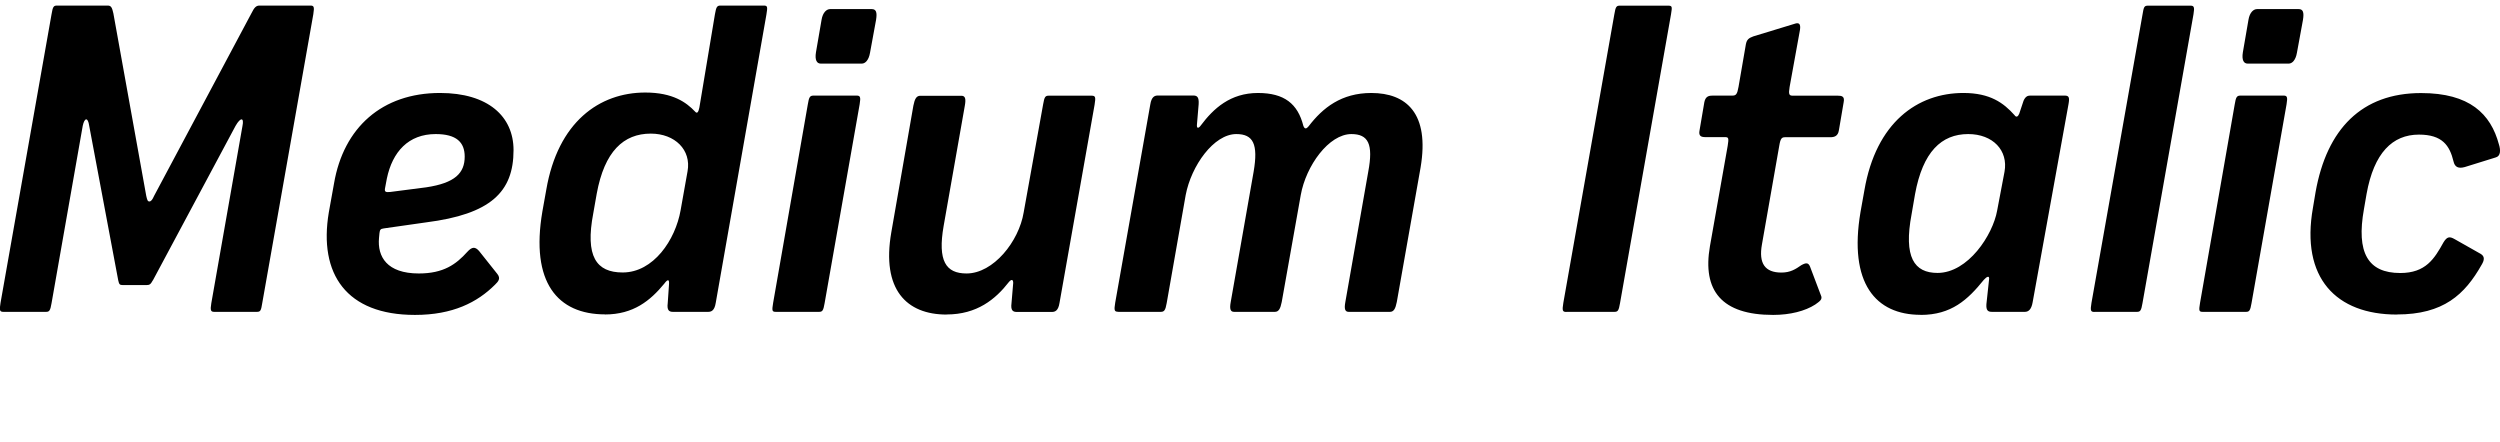 <?xml version="1.0" encoding="UTF-8"?>
<svg width="277.436" height="49.008" viewBox="0 0 277.436 49.008" version="1.1" xmlns="http://www.w3.org/2000/svg" xmlns:xlink="http://www.w3.org/1999/xlink">
 <path d="M16.97,17.9 l9.17,17.14 c0.58,1.01,0.96,0.91,0.77,0 l-3.46,-19.68 c-0.14,-0.82,-0.05,-0.96,0.34,-0.96 l4.7,0 c0.43,0,0.48,0.14,0.62,1.01 l5.66,32.02 c0.14,0.86,0.05,0.96,-0.34,0.96 l-5.62,0 c-0.38,0,-0.58,-0.19,-0.91,-0.86 l-10.8,-20.26 c-0.19,-0.43,-0.34,-0.62,-0.53,-0.62 c-0.19,0,-0.24,0.19,-0.34,0.62 l-3.65,20.26 c-0.14,0.62,-0.24,0.86,-0.62,0.86 l-5.62,0 c-0.38,0,-0.48,-0.1,-0.62,-0.96 l-5.66,-32.02 c-0.14,-0.86,-0.1,-1.01,0.34,-1.01 l4.7,0 c0.38,0,0.48,0.14,0.62,0.96 l3.46,19.68 c0.19,0.91,0.58,1.01,0.72,0 l3.22,-17.14 c0.1,-0.43,0.14,-0.53,0.53,-0.53 l2.59,0 c0.38,0,0.48,0.1,0.72,0.53 Z M46.06,14.06 c4.18,0,6.91,1.39,8.88,3.36 c0.34,0.34,0.67,0.67,0.24,1.2 l-2.02,2.54 c-0.43,0.48,-0.77,0.48,-1.3,-0.1 c-1.25,-1.39,-2.64,-2.4,-5.38,-2.4 c-3.55,0,-4.61,1.87,-4.42,3.94 l0.05,0.53 c0.05,0.38,0.1,0.48,0.48,0.53 l4.7,0.67 c7.15,0.91,9.7,3.36,9.7,8.02 c0,3.74,-2.83,6.34,-8.16,6.34 c-6.43,0,-10.7,-3.84,-11.76,-10.03 l-0.58,-3.22 c-1.15,-6.86,1.97,-11.38,9.55,-11.38 Z M43.27,27.7 c-0.53,-0.05,-0.62,0.05,-0.53,0.48 l0.19,1.01 c0.62,2.98,2.4,4.94,5.42,4.94 c2.3,0,3.22,-0.91,3.22,-2.5 c0,-1.82,-1.06,-2.93,-4.27,-3.41 Z M67.13,14.11 c3.17,0,5.04,1.54,6.58,3.41 c0.43,0.58,0.58,0.48,0.53,-0.1 l-0.14,-2.06 c-0.1,-0.77,0.14,-0.96,0.58,-0.96 l3.89,0 c0.34,0,0.72,0.1,0.86,1.01 l5.62,31.97 c0.14,0.86,0.14,1.01,-0.29,1.01 l-4.8,0 c-0.38,0,-0.48,-0.14,-0.62,-0.96 l-1.73,-10.37 c-0.1,-0.48,-0.24,-0.72,-0.48,-0.43 c-0.96,1.01,-2.45,2.11,-5.52,2.11 c-5.09,0,-9.7,-3.26,-10.99,-10.8 l-0.43,-2.4 c-1.34,-7.87,1.68,-11.42,6.96,-11.42 Z M69.1,18.77 c-2.93,0,-4.18,1.78,-3.26,6.58 l0.38,2.16 c0.86,4.7,2.98,6.67,6,6.67 c2.69,0,4.51,-1.82,4.08,-4.18 l-0.77,-4.32 c-0.58,-3.31,-3.02,-6.91,-6.43,-6.91 Z M91.08,41.95 l4.56,0 c0.38,0,0.77,0.38,0.91,1.2 l0.67,3.65 c0.14,0.86,0,1.2,-0.48,1.2 l-4.61,0 c-0.38,0,-0.82,-0.34,-0.96,-1.2 l-0.62,-3.6 c-0.14,-0.86,0.1,-1.25,0.53,-1.25 Z M86.09,14.4 l4.8,0 c0.38,0,0.48,0.14,0.62,0.96 l3.89,22.08 c0.14,0.82,0.05,0.96,-0.34,0.96 l-4.75,0 c-0.43,0,-0.53,-0.14,-0.67,-1.01 l-3.84,-21.98 c-0.14,-0.86,-0.14,-1.01,0.29,-1.01 Z M105.05,14.11 c3.36,0,5.42,1.68,6.91,3.6 c0.29,0.34,0.48,0.29,0.48,-0.1 l-0.19,-2.26 c-0.1,-0.77,0.14,-0.96,0.58,-0.96 l3.89,0 c0.34,0,0.72,0.1,0.86,1.01 l3.89,21.98 c0.14,0.86,0.1,1.01,-0.34,1.01 l-4.75,0 c-0.38,0,-0.48,-0.14,-0.62,-0.96 l-2.16,-12 c-0.53,-3.22,-3.36,-6.77,-6.34,-6.77 c-2.3,0,-3.22,1.39,-2.54,5.28 l2.35,13.34 c0.14,0.77,0.05,1.1,-0.38,1.1 l-4.56,0 c-0.43,0,-0.62,-0.34,-0.77,-1.1 l-2.45,-14.06 c-1.1,-6.34,1.68,-9.12,6.14,-9.12 Z M124.1,14.4 l4.7,0 c0.38,0,0.53,0.14,0.67,0.96 l2.11,12 c0.62,3.26,3.12,6.77,5.62,6.77 c1.87,0,2.45,-1.1,1.92,-4.18 l-2.54,-14.45 c-0.14,-0.77,-0.05,-1.1,0.38,-1.1 l4.51,0 c0.43,0,0.62,0.34,0.77,1.1 l2.11,11.86 c0.58,3.26,3.12,6.77,5.62,6.77 c1.87,0,2.45,-1.1,1.87,-4.18 l-2.54,-14.45 c-0.14,-0.77,-0.05,-1.1,0.38,-1.1 l4.56,0 c0.43,0,0.62,0.34,0.77,1.1 l2.64,14.93 c1.01,6.0,-1.58,8.26,-5.47,8.26 c-3.31,0,-5.38,-1.63,-6.96,-3.7 c-0.24,-0.29,-0.43,-0.34,-0.58,0.05 c-0.62,2.45,-2.11,3.65,-5.04,3.65 c-3.07,0,-4.94,-1.73,-6.34,-3.6 c-0.24,-0.34,-0.48,-0.38,-0.43,0.1 l0.19,2.26 c0.05,0.82,-0.19,0.96,-0.62,0.96 l-3.89,0 c-0.34,0,-0.72,-0.1,-0.86,-1.01 l-3.89,-21.98 c-0.14,-0.86,-0.1,-1.01,0.34,-1.01 Z M173.83,14.4 l5.33,0 c0.38,0,0.48,0.14,0.62,0.96 l5.66,32.06 c0.14,0.86,0.14,0.96,-0.34,0.96 l-5.33,0 c-0.38,0,-0.48,-0.1,-0.62,-0.96 l-5.66,-32.02 c-0.14,-0.86,-0.1,-1.01,0.34,-1.01 Z M196.78,14.06 c1.87,0,3.55,0.43,4.66,1.15 c0.53,0.38,0.86,0.58,0.62,1.06 l-1.2,3.17 c-0.19,0.43,-0.43,0.43,-0.96,0.14 c-0.62,-0.43,-1.2,-0.82,-2.21,-0.82 c-1.82,0,-2.54,1.01,-2.16,3.12 l1.92,10.94 c0.14,0.86,0.29,0.96,0.67,0.96 l4.99,0 c0.43,0,0.86,0.1,0.96,0.77 l0.53,3.12 c0.14,0.67,-0.24,0.72,-0.67,0.72 l-4.99,0 c-0.38,0,-0.48,0.14,-0.34,0.96 l1.15,6.34 c0.1,0.67,-0.1,0.86,-0.62,0.67 l-4.56,-1.39 c-0.53,-0.19,-0.72,-0.38,-0.82,-0.86 l-0.82,-4.75 c-0.14,-0.82,-0.29,-0.96,-0.67,-0.96 l-2.16,0 c-0.43,0,-0.82,-0.05,-0.96,-0.72 l-0.53,-3.12 c-0.14,-0.67,0.19,-0.77,0.67,-0.77 l2.16,0 c0.38,0,0.43,-0.1,0.29,-0.96 l-1.97,-11.14 c-0.86,-4.94,1.3,-7.63,7.01,-7.63 Z M213.14,14.06 c3.41,0,5.23,1.68,7.01,3.89 c0.34,0.38,0.67,0.53,0.58,0 l-0.29,-2.69 c-0.05,-0.72,0.19,-0.86,0.62,-0.86 l3.65,0 c0.38,0,0.72,0.24,0.86,1.06 l3.98,21.98 c0.14,0.77,0.05,0.96,-0.43,0.96 l-3.84,0 c-0.29,0,-0.53,-0.14,-0.72,-0.58 l-0.48,-1.44 c-0.14,-0.34,-0.34,-0.43,-0.53,-0.14 c-1.2,1.34,-2.69,2.45,-5.66,2.45 c-5.09,0,-9.7,-3.26,-10.99,-10.8 l-0.43,-2.4 c-1.34,-7.92,1.68,-11.42,6.67,-11.42 Z M215.02,18.72 c-2.59,0,-3.79,1.73,-2.88,6.53 l0.38,2.21 c0.86,4.7,2.93,6.67,5.9,6.67 c2.74,0,4.46,-1.82,4.03,-4.18 l-0.82,-4.32 c-0.48,-2.69,-3.22,-6.91,-6.62,-6.91 Z M232.44,14.4 l4.7,0 c0.38,0,0.48,0.14,0.62,0.96 l5.66,32.06 c0.14,0.82,0.05,0.96,-0.34,0.96 l-4.7,0 c-0.43,0,-0.48,-0.14,-0.62,-1.01 l-5.66,-31.97 c-0.14,-0.86,-0.1,-1.01,0.34,-1.01 Z M249.43,41.95 l4.56,0 c0.38,0,0.77,0.38,0.91,1.2 l0.67,3.65 c0.14,0.86,0,1.2,-0.48,1.2 l-4.61,0 c-0.38,0,-0.82,-0.34,-0.96,-1.2 l-0.62,-3.6 c-0.14,-0.86,0.1,-1.25,0.53,-1.25 Z M244.44,14.4 l4.8,0 c0.38,0,0.48,0.14,0.62,0.96 l3.89,22.08 c0.14,0.82,0.05,0.96,-0.34,0.96 l-4.75,0 c-0.43,0,-0.53,-0.14,-0.67,-1.01 l-3.84,-21.98 c-0.14,-0.86,-0.14,-1.01,0.29,-1.01 Z M265.99,14.11 c5.18,0,7.54,2.21,9.41,5.52 c0.29,0.48,0.38,0.91,-0.1,1.2 l-2.88,1.63 c-0.58,0.34,-0.86,0.29,-1.25,-0.34 c-1.01,-1.82,-1.97,-3.41,-4.8,-3.41 c-3.6,0,-4.9,2.26,-4.03,7.1 l0.29,1.68 c0.82,4.56,2.88,6.58,5.81,6.58 c2.59,0,3.41,-1.2,3.84,-2.98 c0.14,-0.62,0.53,-0.82,1.25,-0.62 l3.41,1.06 c0.58,0.14,0.58,0.82,0.38,1.44 c-0.91,3.41,-3.26,5.71,-8.64,5.71 c-6.58,0,-10.46,-3.98,-11.71,-10.99 l-0.29,-1.73 c-1.39,-7.82,2.59,-11.86,9.31,-11.86 Z M265.99,14.11" fill="rgb(0,0,0)" transform="matrix(1,0,0,-1,0.0,49.008)"/>
</svg>